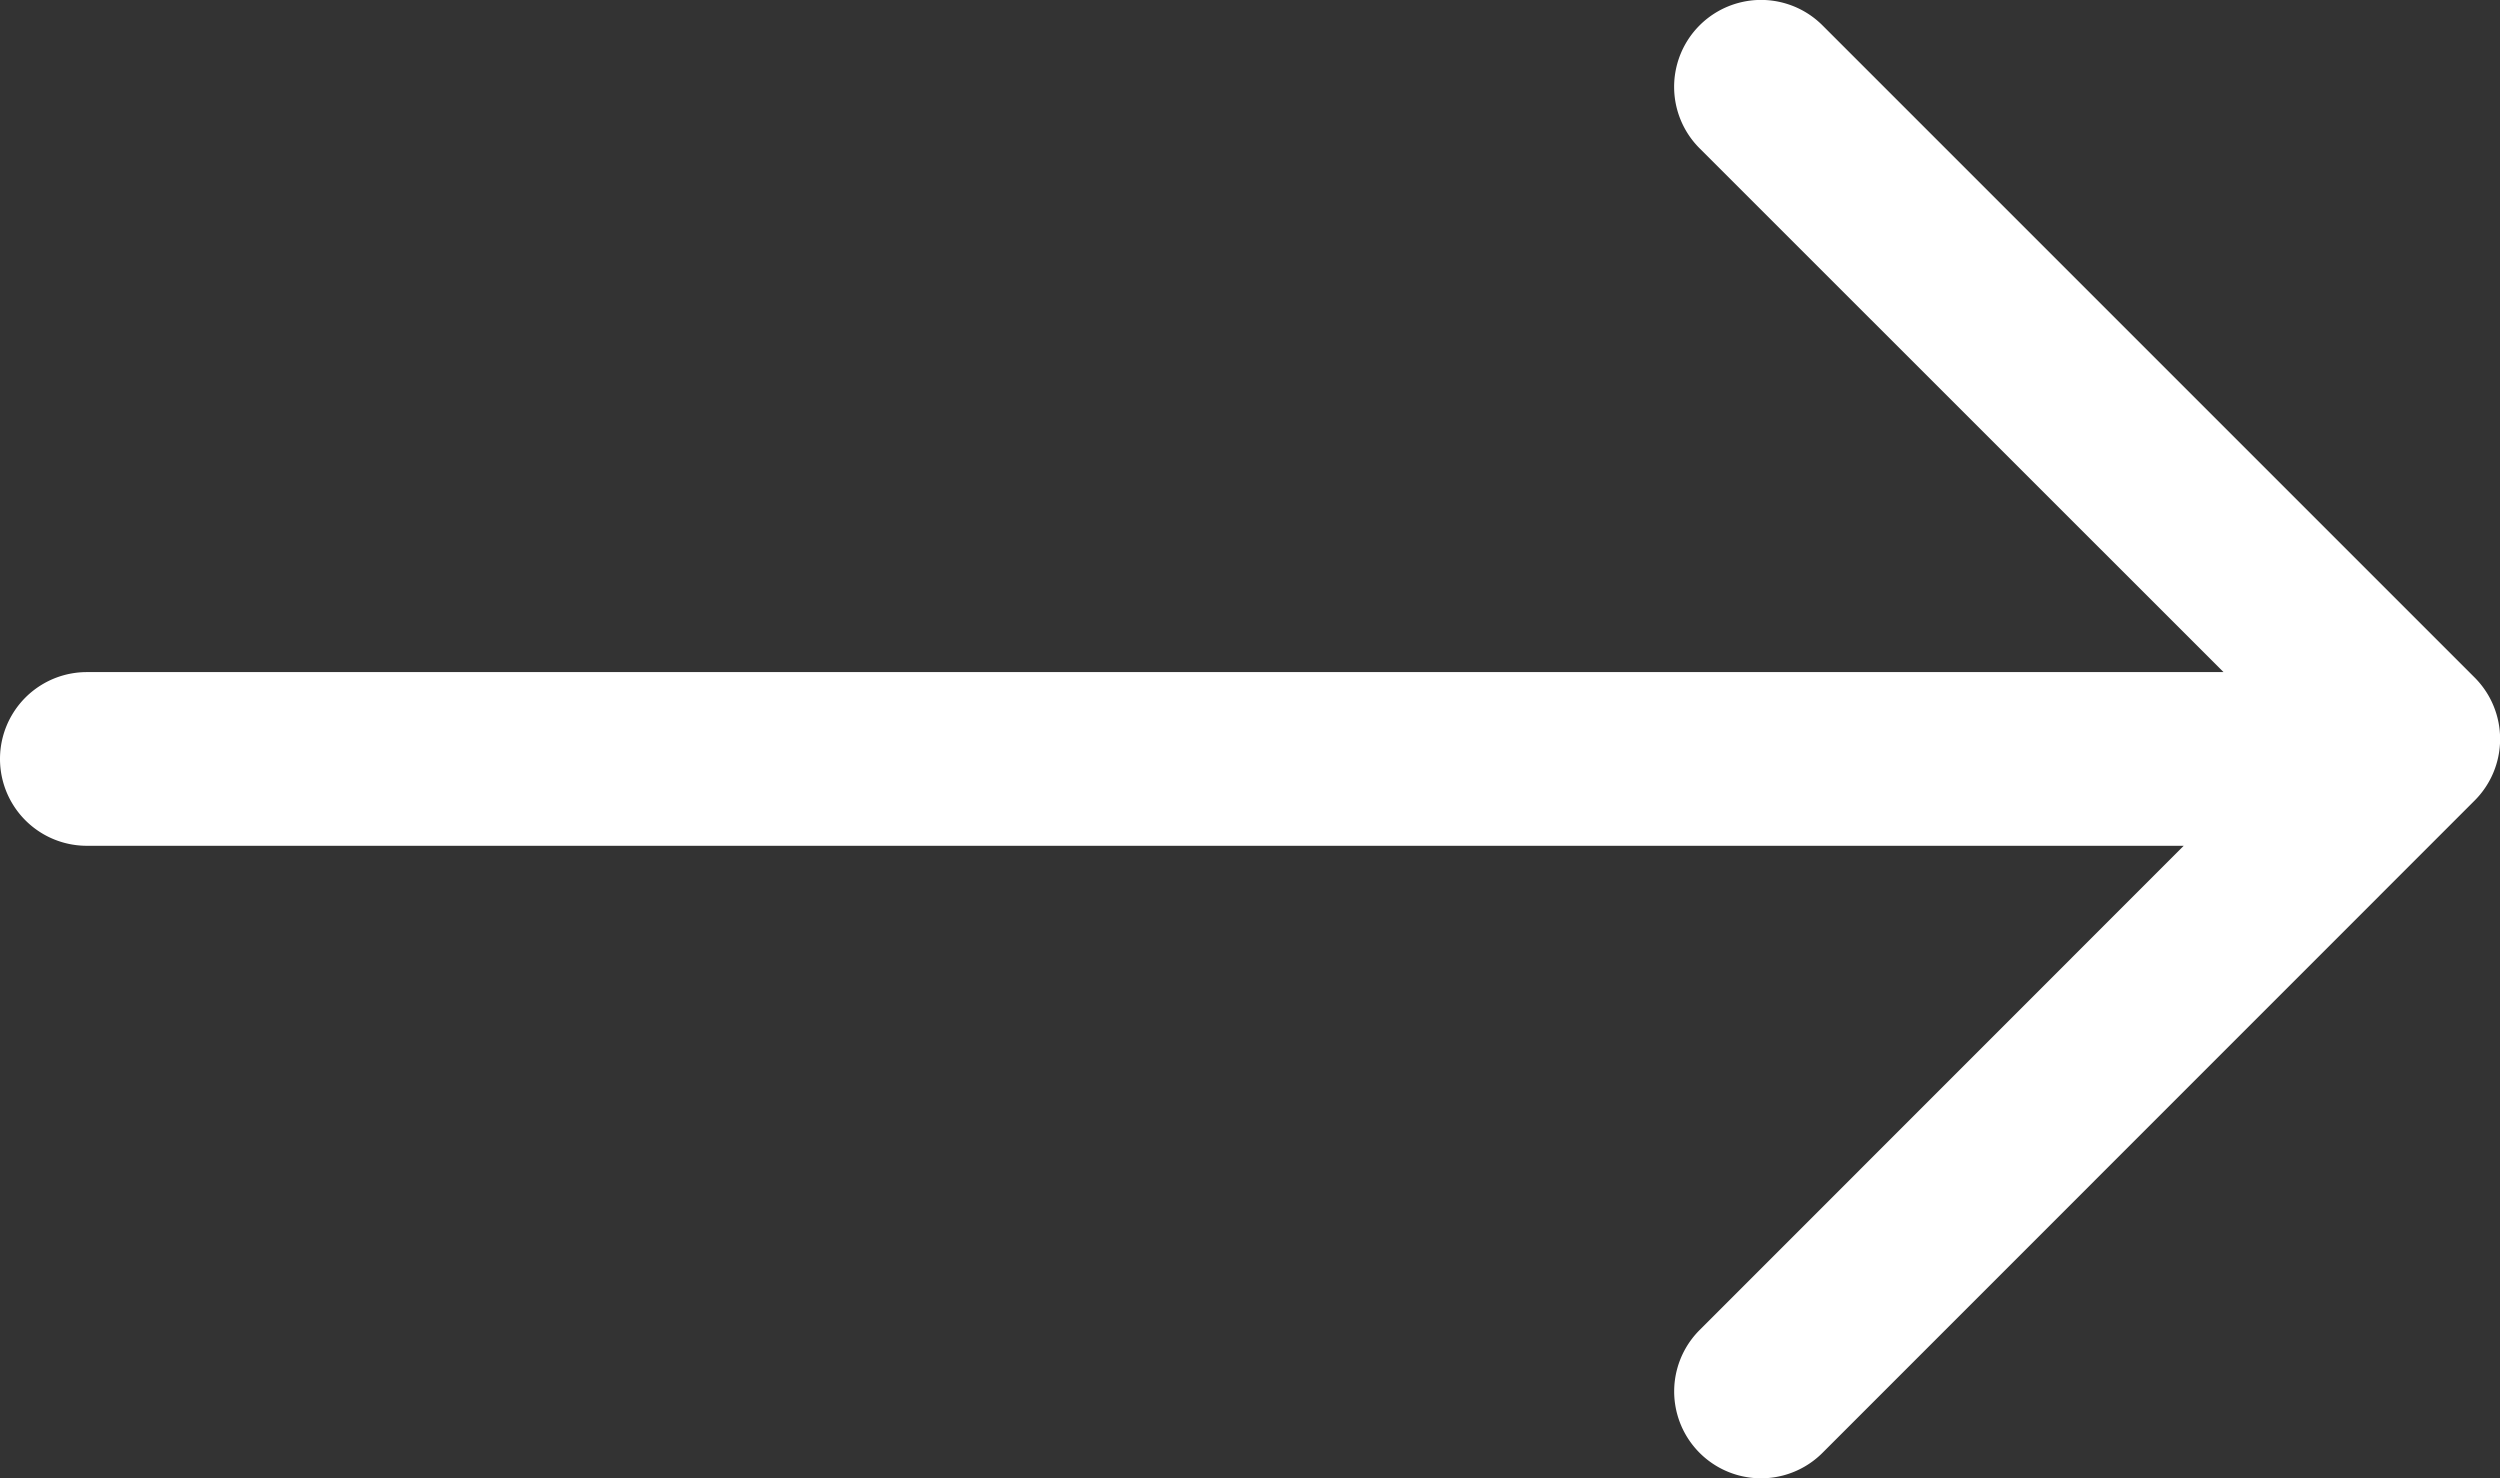<svg id="Layer_1" data-name="Layer 1" xmlns="http://www.w3.org/2000/svg" viewBox="0 0 16.322 9.652"><rect x="0" y="0" width="16.322" height="9.652" fill="#333333" stroke="none"/><defs><style>.cls-1{fill:#fff;}</style></defs><title>arrow-next</title><path class="cls-1" d="M16.157,4.452,11.899.194a.567.567,0,1,0-.803.802L14.517,4.416H.567a.567.567,0,0,0,0,1.134H14.257l-3.161,3.162a.567.567,0,1,0,.803.801l4.258-4.259A.568.568,0,0,0,16.157,4.452Z" transform="translate(0 -0.028)"/></svg>